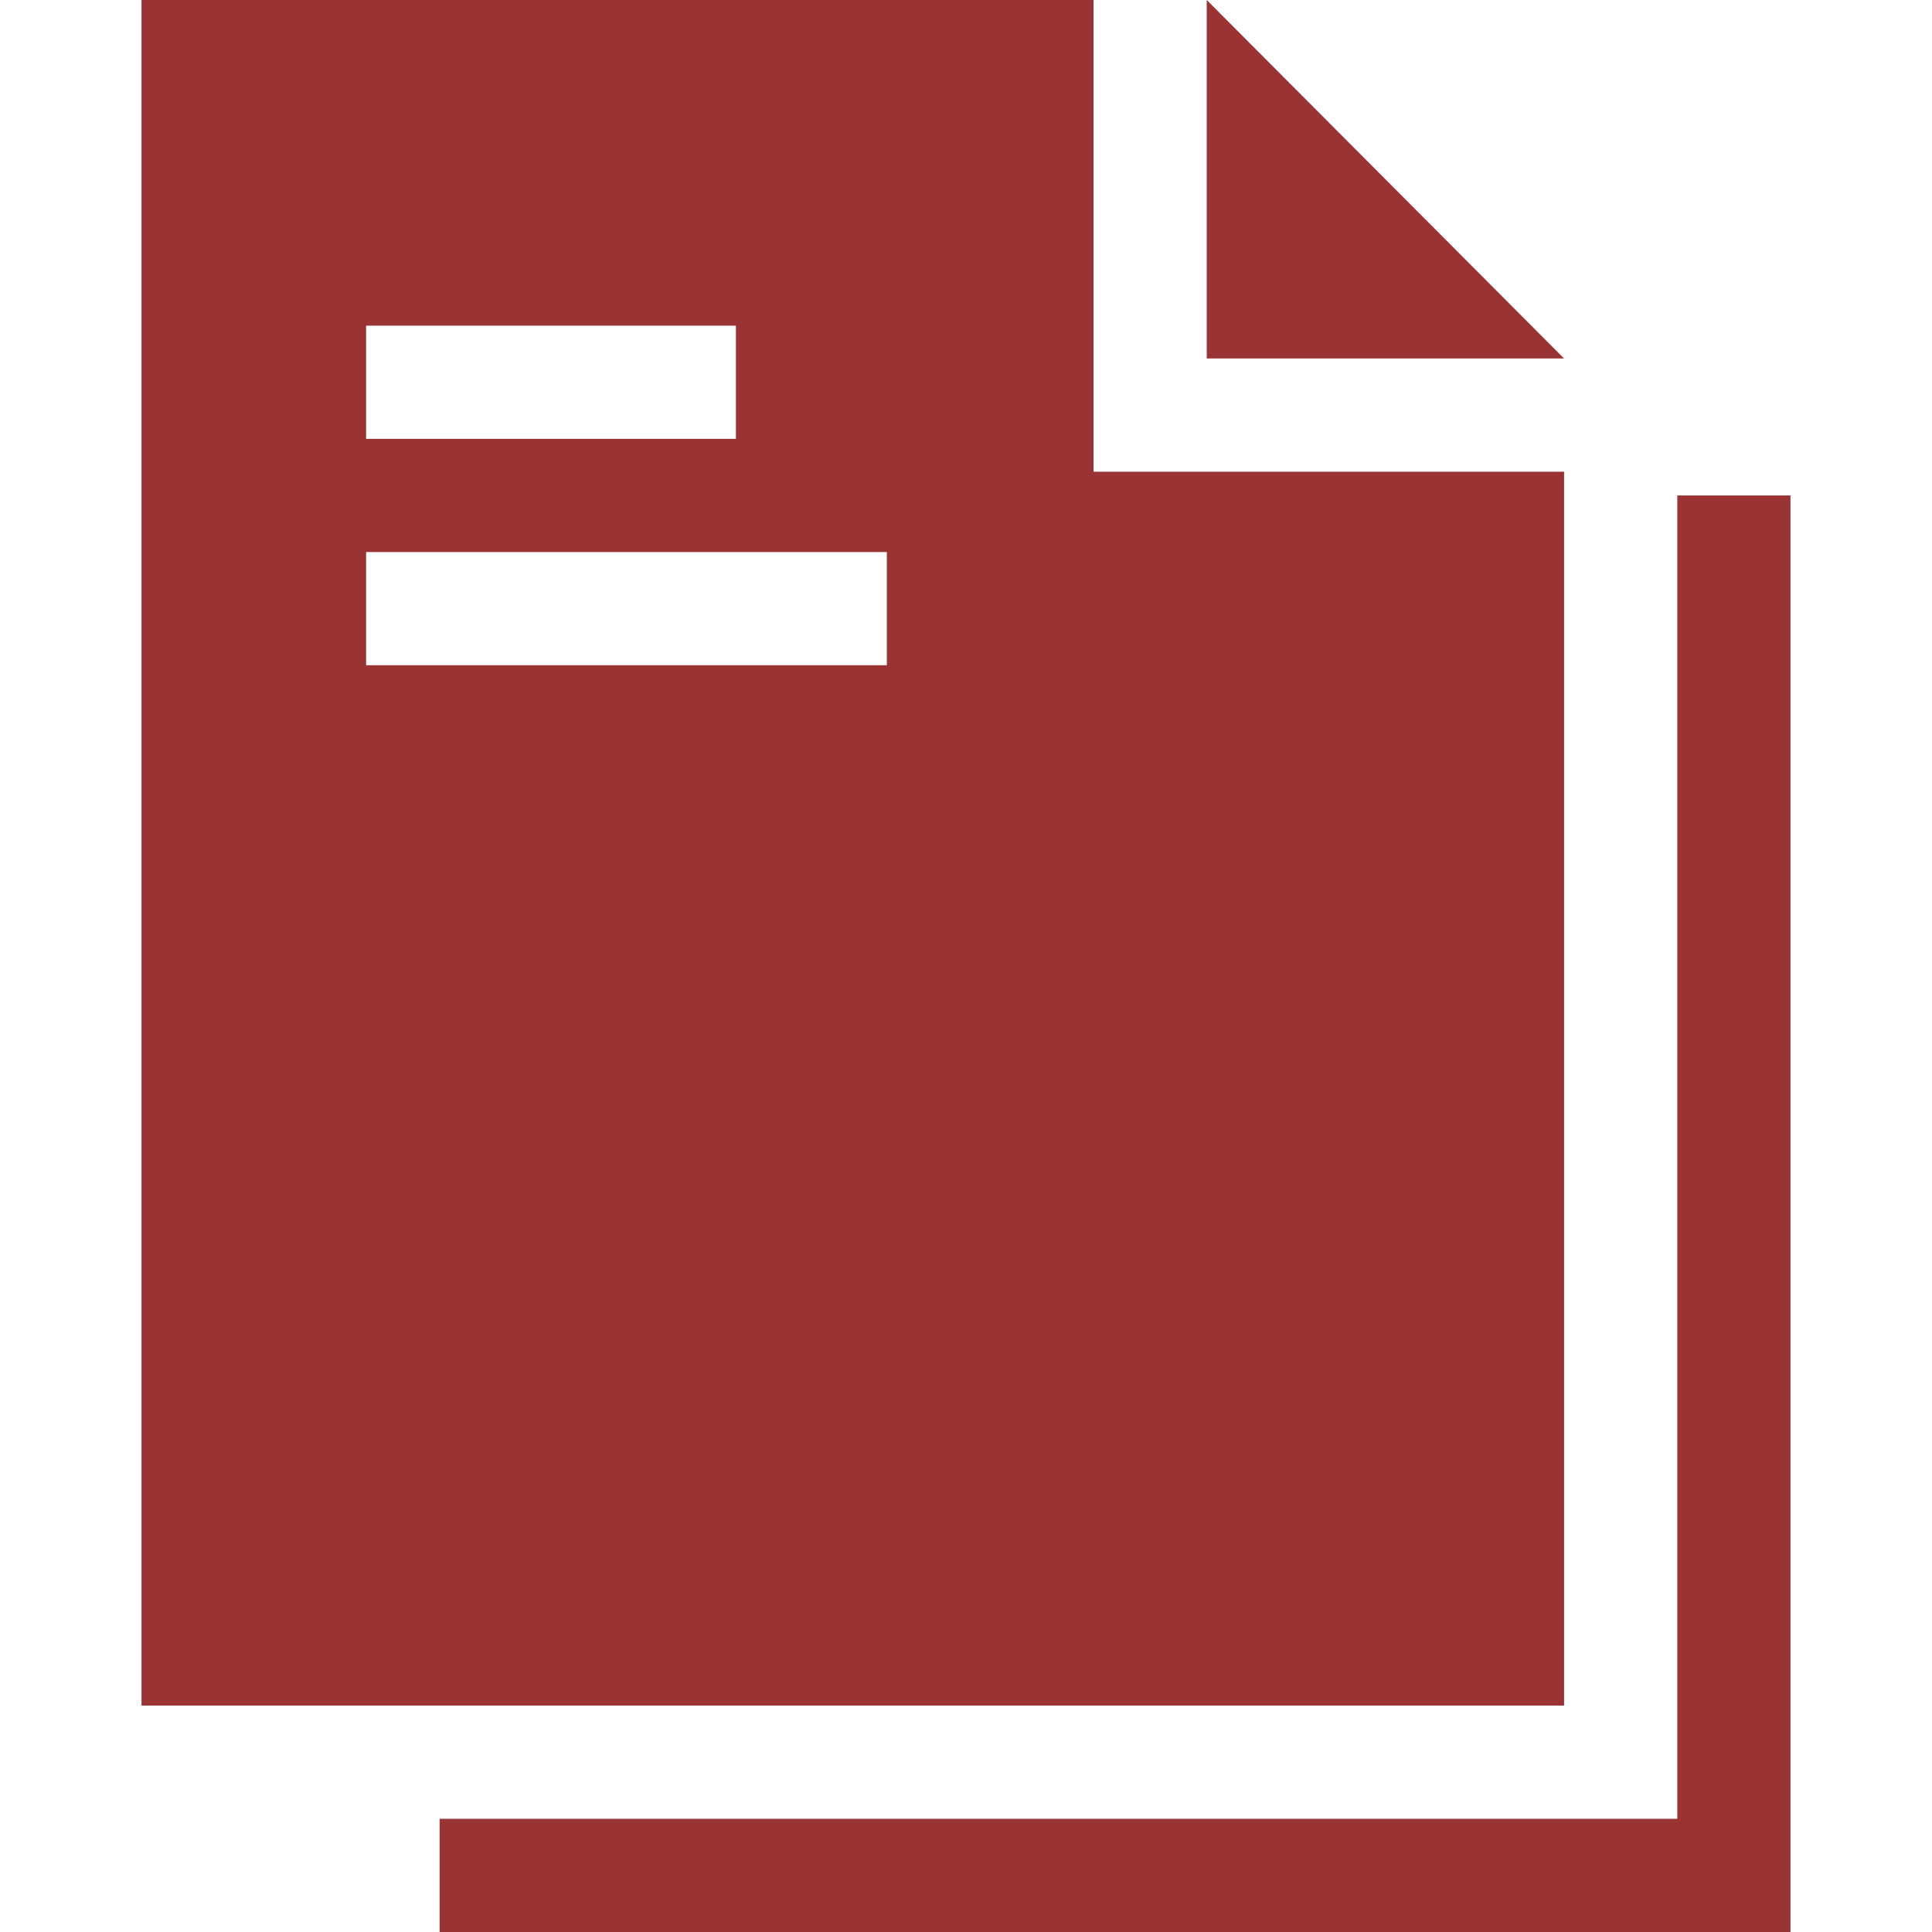 <svg xmlns="http://www.w3.org/2000/svg" xmlns:xlink="http://www.w3.org/1999/xlink" xmlns:svgjs="http://svgjs.com/svgjs" width="512" height="512" x="0" y="0" viewBox="0 0 512 512" style="enable-background:new 0 0 512 512" xml:space="preserve" class=""><g><g xmlns="http://www.w3.org/2000/svg"><path d="m414.495 125.004h-124.698v-125.004h-252.297v452h376.995zm-317.473-38.706h98v30h-98zm138 90h-138v-30h138z" fill="#9a3334" data-original="#000000" style="" class=""></path><path d="m319.797 0v95.004h94.698z" fill="#9a3334" data-original="#000000" style="" class=""></path><path d="m444.5 131.3v350.7h-328v30h358v-380.7z" fill="#9a3334" data-original="#000000" style="" class=""></path></g></g></svg>